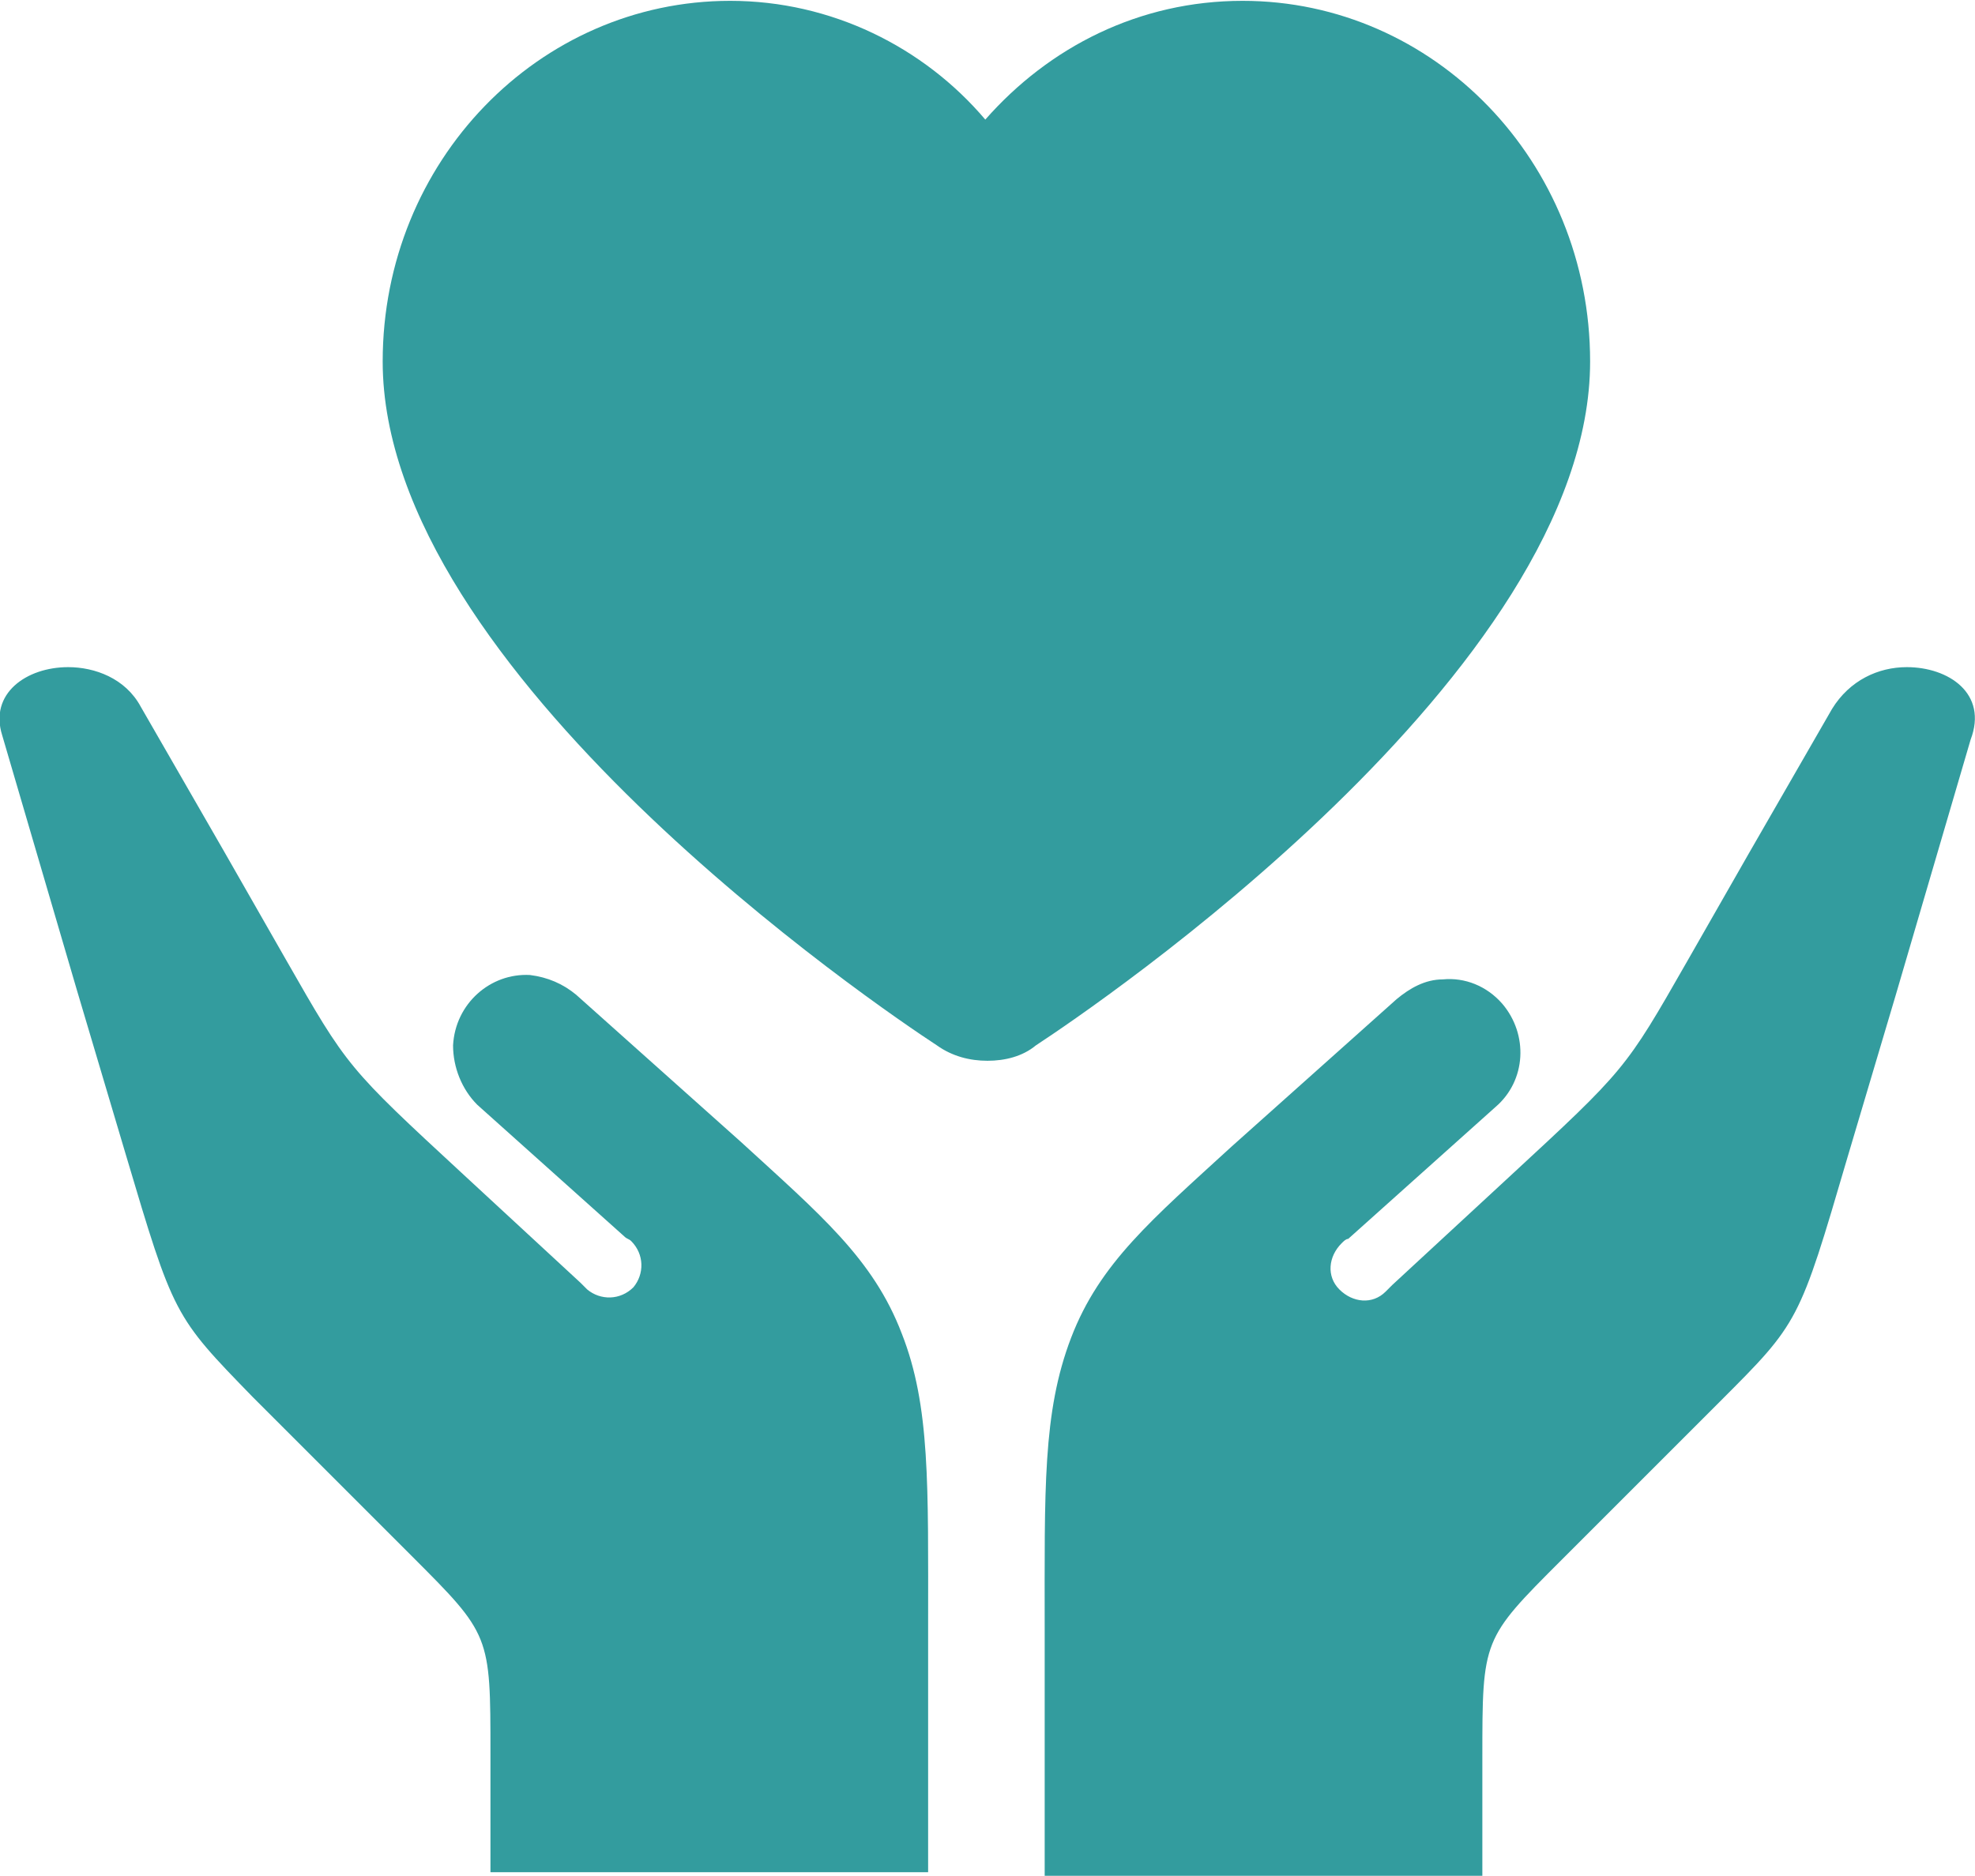 <?xml version="1.0" encoding="utf-8"?>
<!-- Generator: Adobe Illustrator 25.1.0, SVG Export Plug-In . SVG Version: 6.00 Build 0)  -->
<svg version="1.1"
	 id="Layer_1" xmlns:cc="http://creativecommons.org/ns#" xmlns:dc="http://purl.org/dc/elements/1.1/" xmlns:inkscape="http://www.inkscape.org/namespaces/inkscape" xmlns:rdf="http://www.w3.org/1999/02/22-rdf-syntax-ns#" xmlns:sodipodi="http://sodipodi.sourceforge.net/DTD/sodipodi-0.dtd" xmlns:svg="http://www.w3.org/2000/svg"
	 xmlns="http://www.w3.org/2000/svg" xmlns:xlink="http://www.w3.org/1999/xlink" x="0px" y="0px" viewBox="0 0 89.8 85.3"
	 style="enable-background:new 0 0 89.8 85.3;" xml:space="preserve">
<style type="text/css">
	.st0{fill-rule:evenodd;clip-rule:evenodd;fill:#339C9E;}
</style>
<g transform="translate(0,-952.362)">
	<path class="st0" d="M33.2,952.4c-8.7,0-15.8,7.3-15.8,16.4c0,14.1,22.6,29.4,25.2,31.1c0.7,0.5,1.5,0.7,2.3,0.7s1.6-0.2,2.2-0.7
		c2.6-1.7,25.2-17,25.2-31.1c0-9.1-7.1-16.4-15.8-16.4c-4.7,0-8.8,2.1-11.7,5.4C42,954.5,37.8,952.4,33.2,952.4z M3.1,982.7
		c-1.9,0-3.6,1.2-3,3.1l3.4,11.6l2.2,7.4c2.2,7.4,2.2,7.4,5.8,11.1l3.6,3.6l3.6,3.6c3.6,3.6,3.6,3.6,3.6,9v5.4h2.3h5h5.9h6.7v-11.2
		c0-6.4,0.1-10-1.2-13.3c-1.3-3.4-3.7-5.4-7.3-8.7l-7.5-6.7c-0.6-0.5-1.3-0.8-2.1-0.9c-1.8-0.1-3.4,1.3-3.5,3.2c0,1,0.4,2,1.1,2.7
		l6.7,6c0.1,0.1,0.2,0.1,0.3,0.2c0.6,0.6,0.6,1.5,0.1,2.1c-0.6,0.6-1.5,0.6-2.1,0.1l0,0l-0.3-0.3l-5.3-4.9c-5.3-4.9-5.3-4.9-8.1-9.8
		l-2.8-4.9l-3.8-6.6C5.7,983.2,4.3,982.7,3.1,982.7L3.1,982.7z M86.7,982.7c-1.3,0-2.6,0.6-3.4,1.9l-3.8,6.6l-2.8,4.9
		c-2.8,4.9-2.8,4.9-8.1,9.8l-5.3,4.9l-0.3,0.3c-0.6,0.6-1.5,0.5-2.1-0.1l0,0c-0.6-0.6-0.5-1.5,0.1-2.1c0.1-0.1,0.2-0.2,0.3-0.2
		l6.7-6c1.4-1.2,1.5-3.3,0.3-4.7c-0.7-0.8-1.7-1.2-2.7-1.1c-0.8,0-1.5,0.4-2.1,0.9l-7.5,6.7c-3.6,3.3-6,5.3-7.3,8.7
		s-1.2,6.9-1.2,13.3v11.2h6.7h5.9h5h2.3v-5.4c0-5.4,0-5.4,3.6-9l3.6-3.6l3.6-3.6c3.6-3.6,3.6-3.6,5.8-11.1l2.2-7.4l3.4-11.6
		C90.4,983.9,88.6,982.7,86.7,982.7L86.7,982.7z"/>
</g>
</svg>
